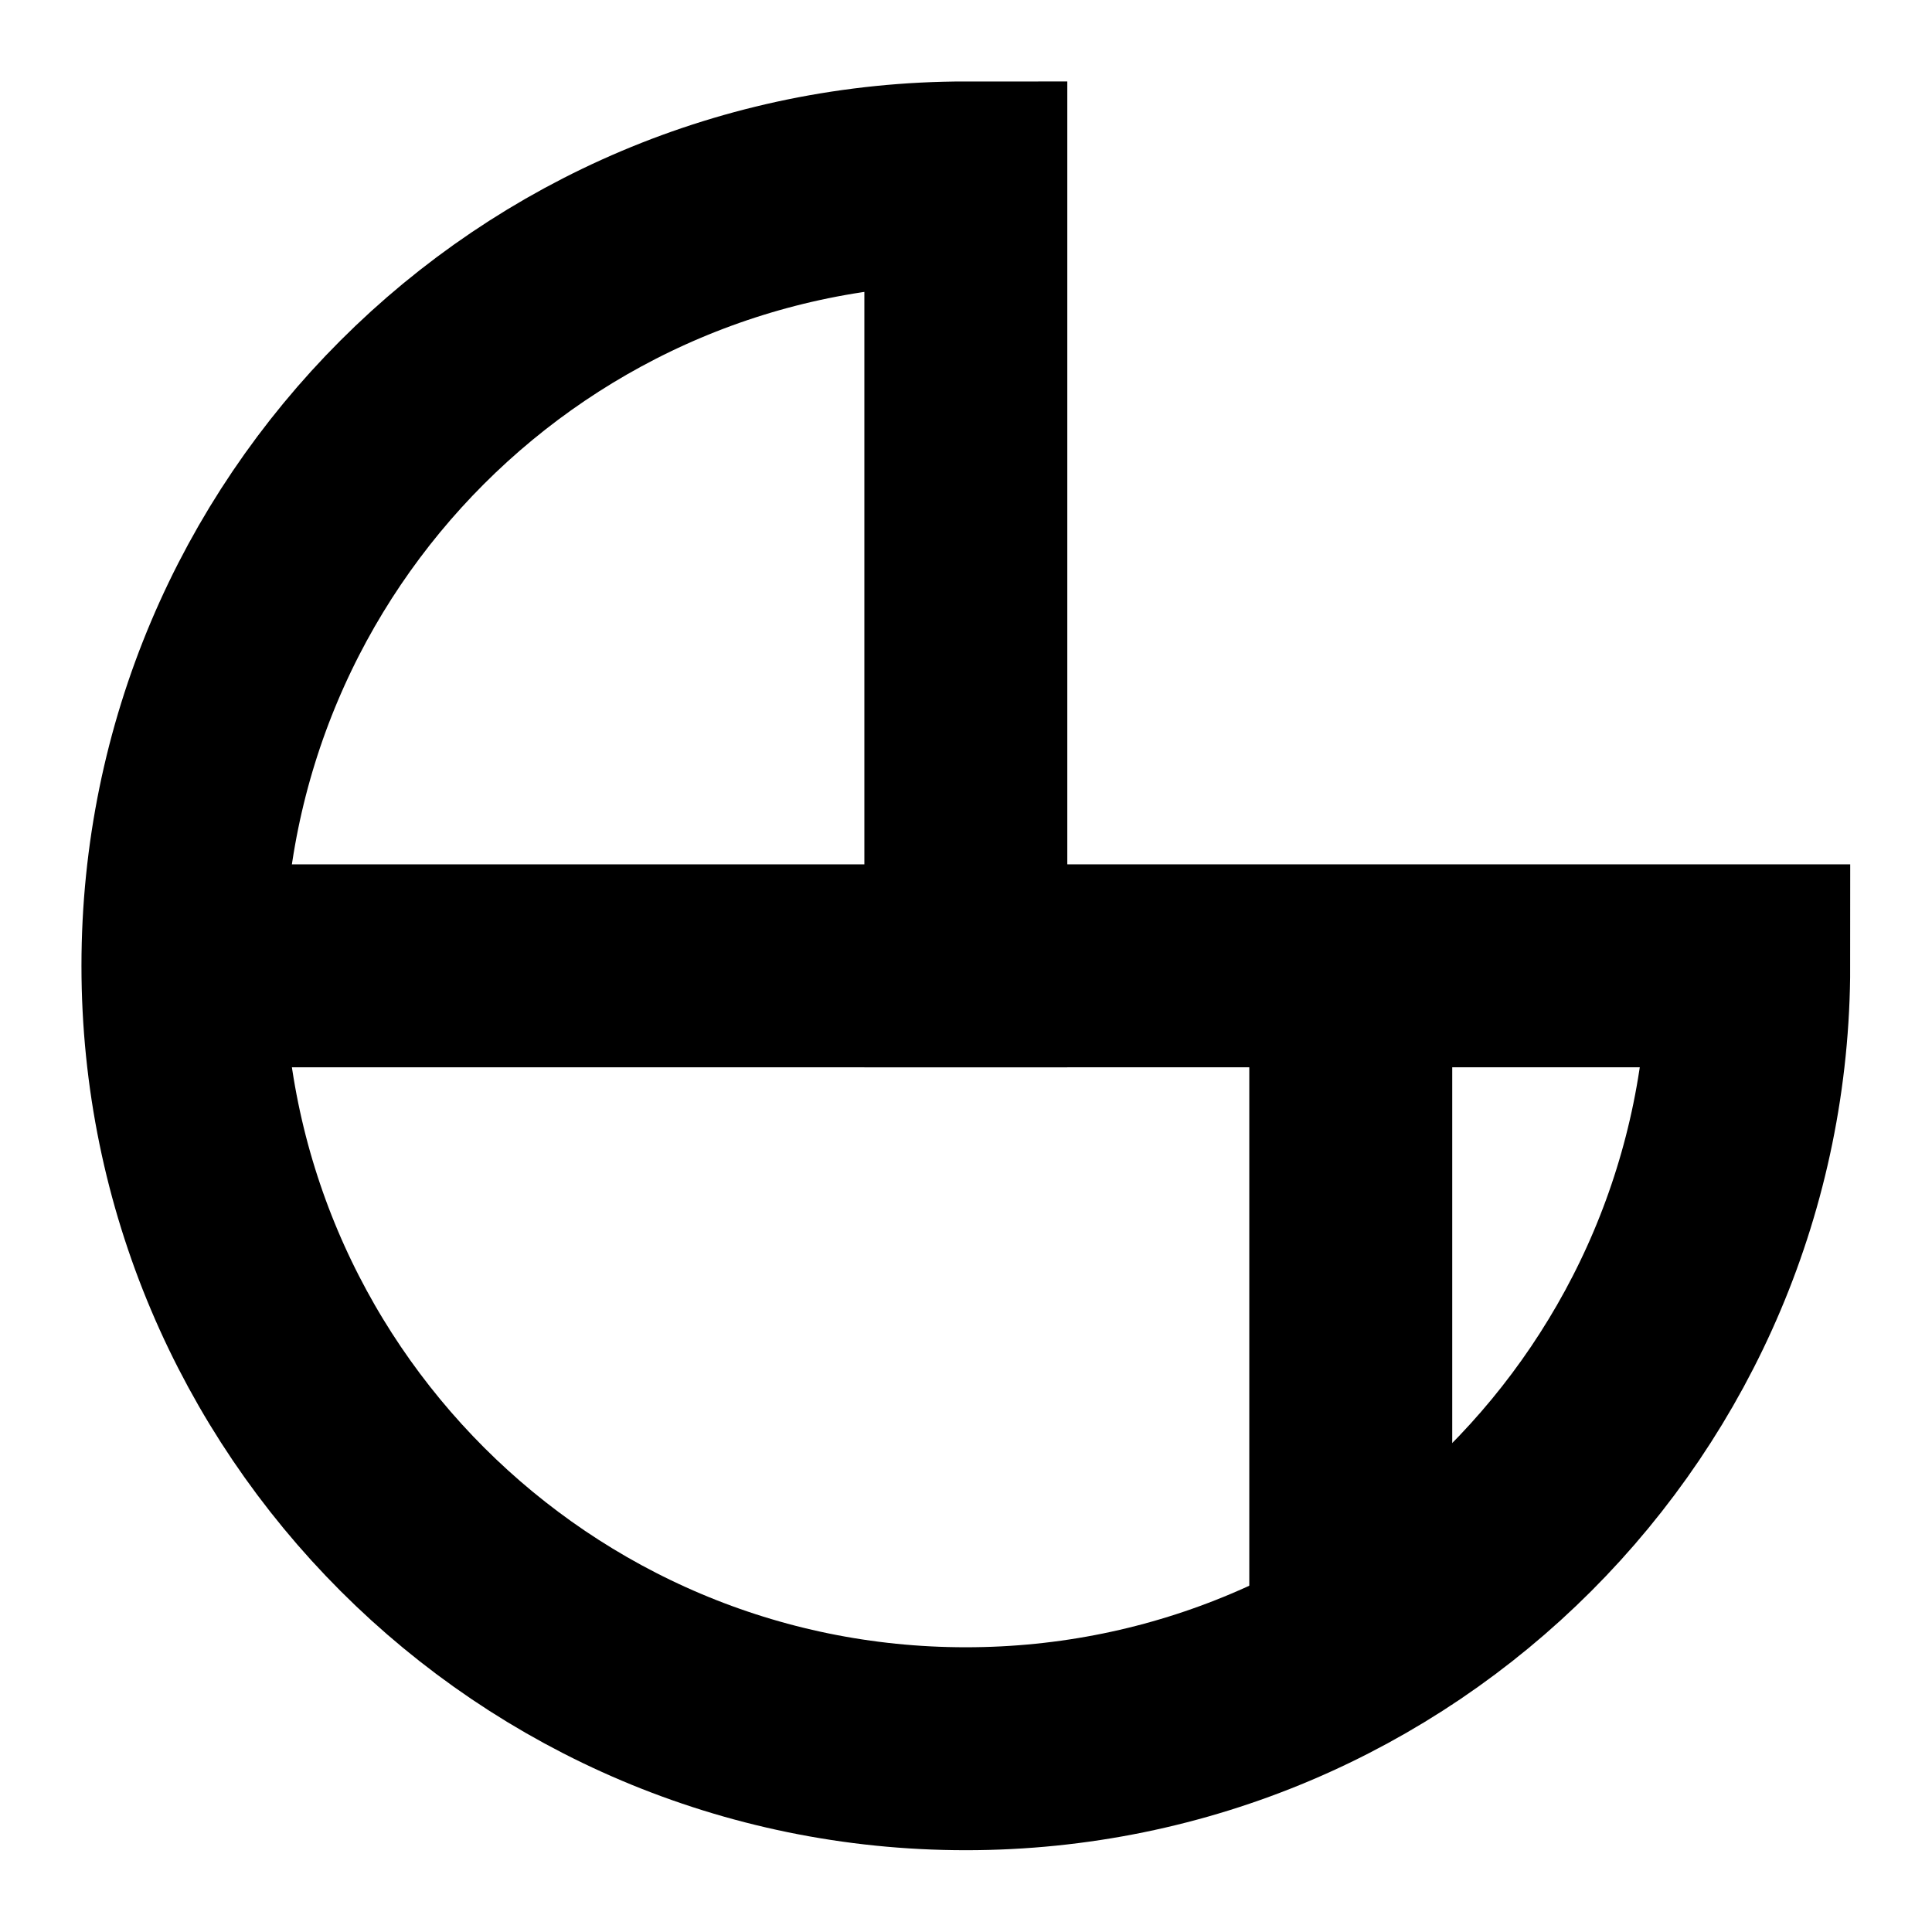 <?xml version="1.0" encoding="UTF-8" standalone="no"?><!DOCTYPE svg PUBLIC "-//W3C//DTD SVG 1.1//EN" "http://www.w3.org/Graphics/SVG/1.1/DTD/svg11.dtd"><svg width="100%" height="100%" viewBox="0 0 952 952" version="1.1" xmlns="http://www.w3.org/2000/svg" xmlns:xlink="http://www.w3.org/1999/xlink" xml:space="preserve" xmlns:serif="http://www.serif.com/" style="fill-rule:evenodd;clip-rule:evenodd;stroke-linecap:square;stroke-miterlimit:1.5;"><g><path d="M475.918,90.139c-213.06,-0 -385.779,172.719 -385.779,385.779c-0,212.917 172.862,385.779 385.779,385.779c213.06,0 385.779,-172.719 385.779,-385.779l-385.779,0l0,-385.779Z" style="fill:none;stroke:#000;stroke-width:100px;"/><path d="M665.593,483.816l-0,306.135" style="fill:none;stroke:#000;stroke-width:100px;"/><path d="M106.895,475.918l369.023,0" style="fill:none;stroke:#000;stroke-width:100px;"/></g></svg>